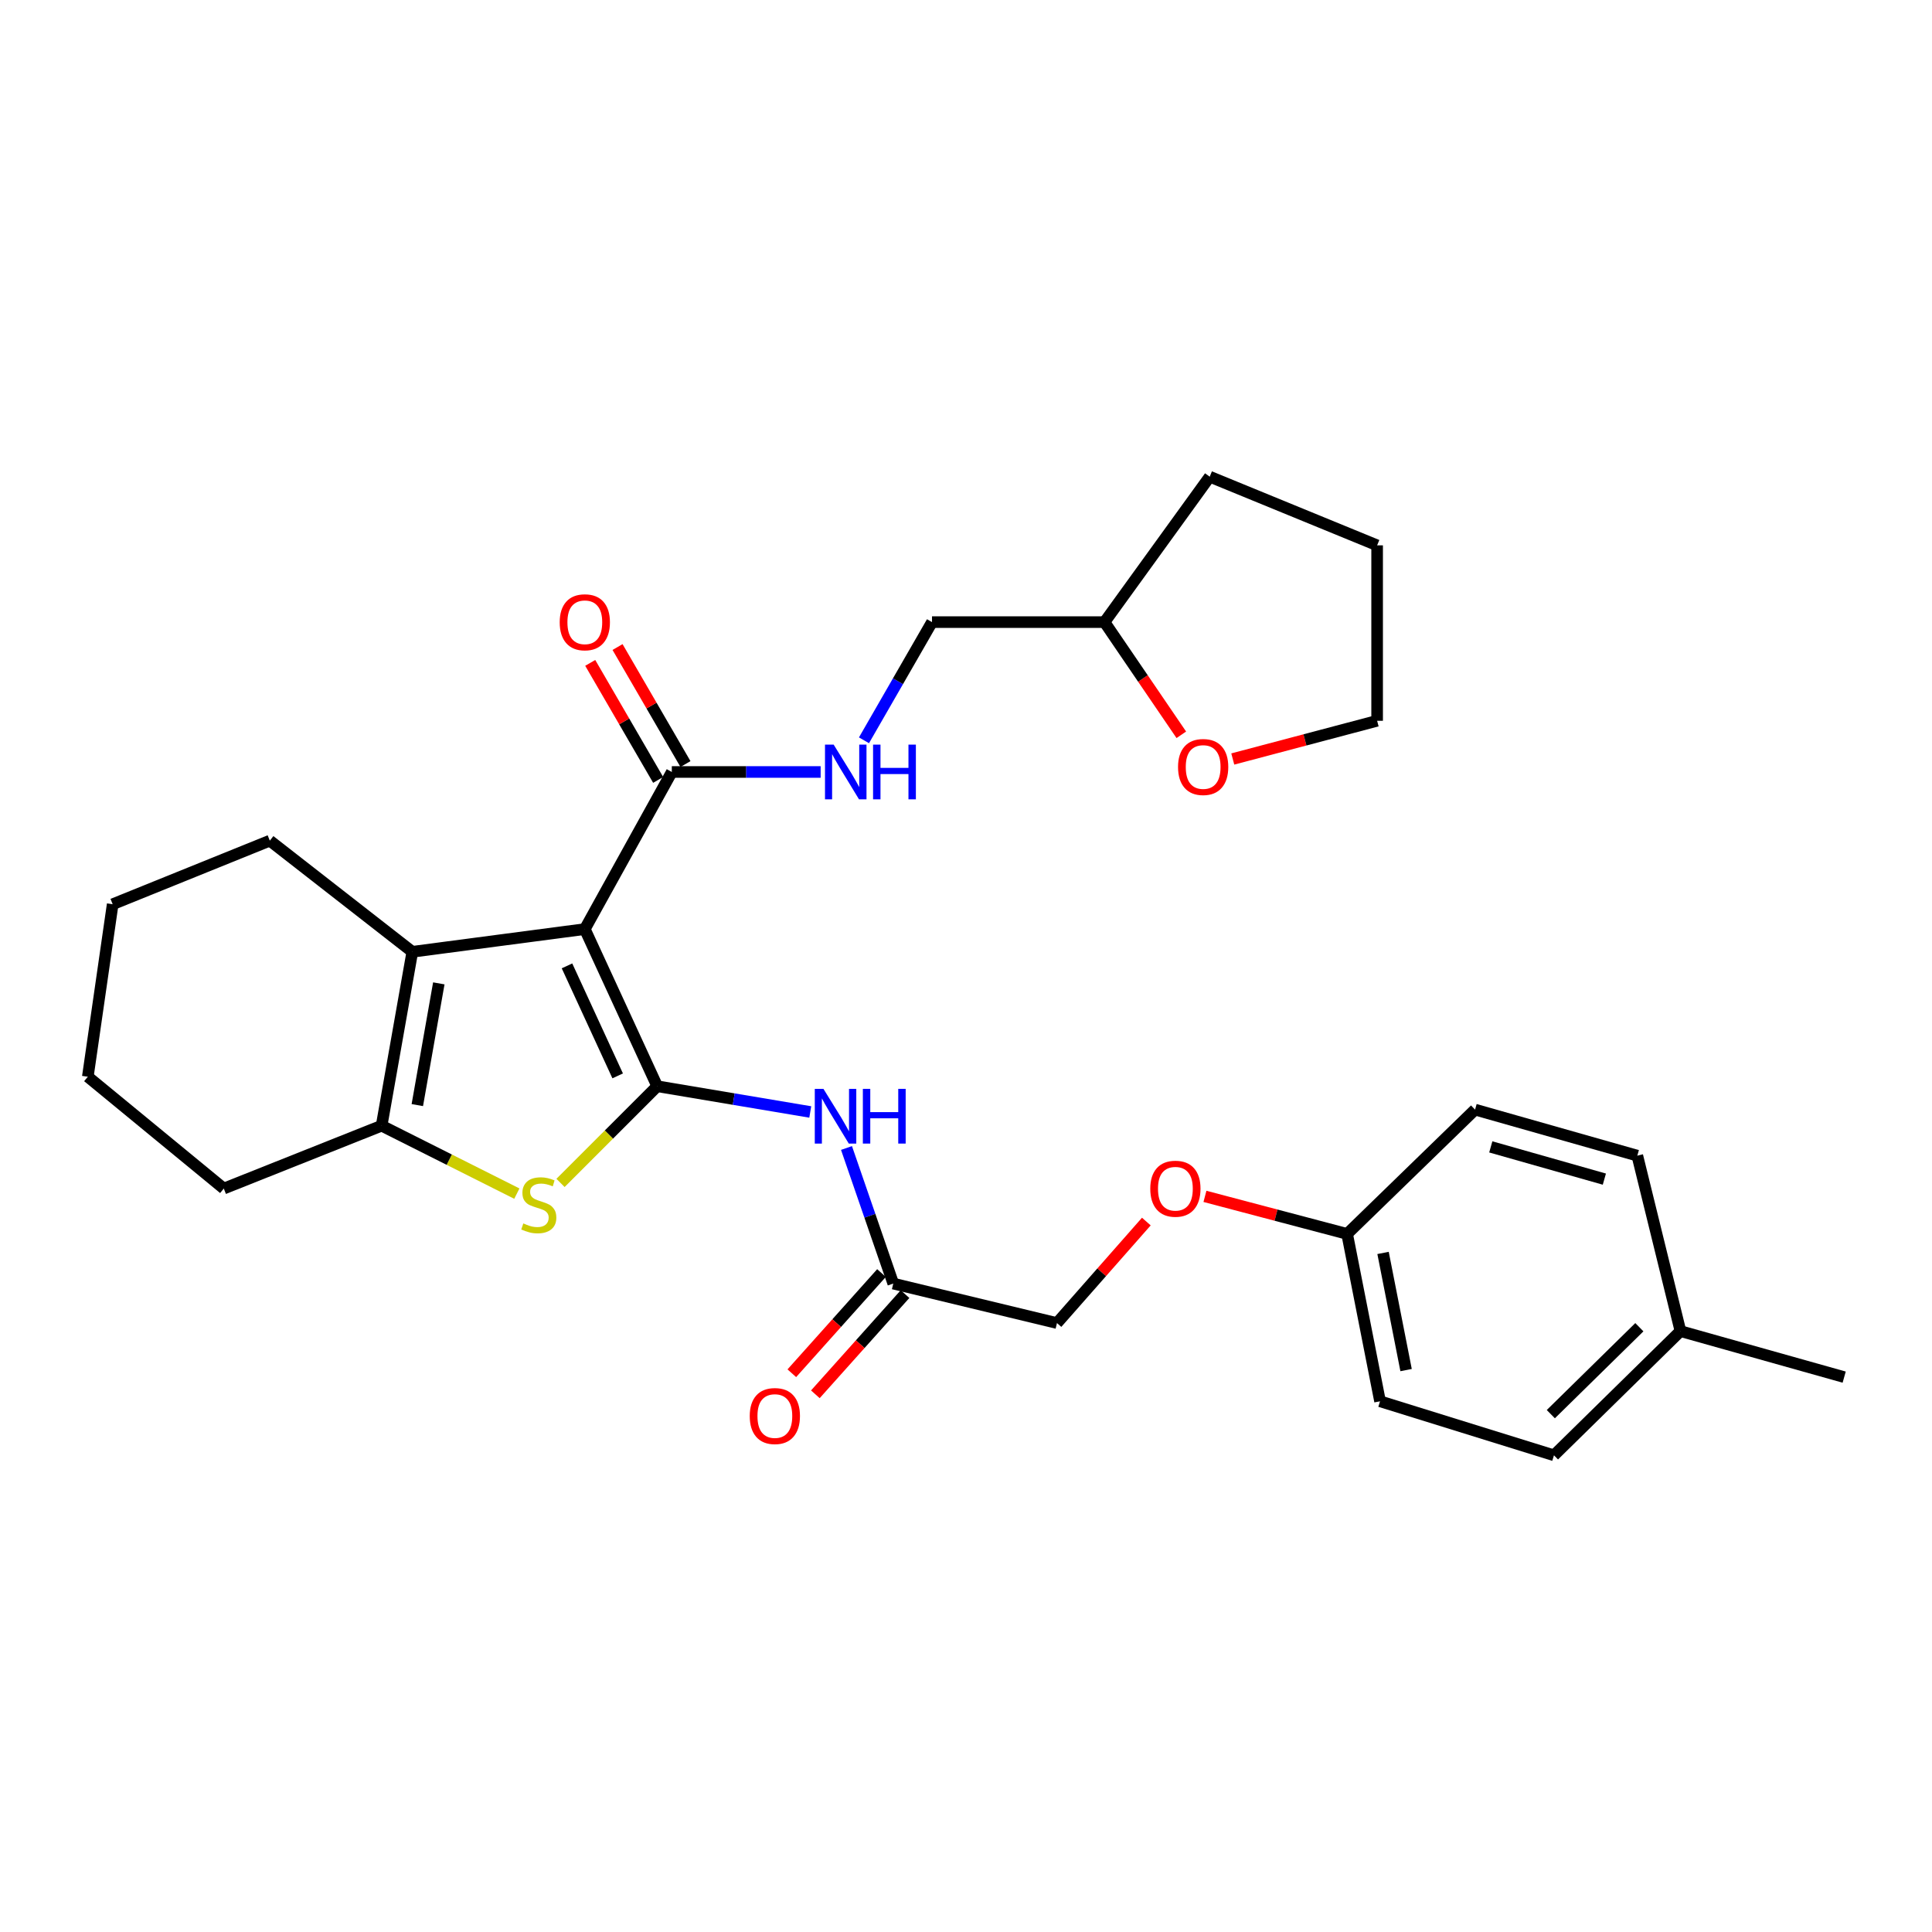 <?xml version='1.0' encoding='iso-8859-1'?>
<svg version='1.1' baseProfile='full'
              xmlns='http://www.w3.org/2000/svg'
                      xmlns:rdkit='http://www.rdkit.org/xml'
                      xmlns:xlink='http://www.w3.org/1999/xlink'
                  xml:space='preserve'
width='1000px' height='1000px' viewBox='0 0 1000 1000'>
<!-- END OF HEADER -->
<rect style='opacity:1.0;fill:#FFFFFF;stroke:none' width='1000' height='1000' x='0' y='0'> </rect>
<path class='bond-0' d='M 340.174,562.234 L 302.7,480.896' style='fill:none;fill-rule:evenodd;stroke:#000000;stroke-width:6px;stroke-linecap:butt;stroke-linejoin:miter;stroke-opacity:1' />
<path class='bond-0' d='M 319.708,556.872 L 293.477,499.935' style='fill:none;fill-rule:evenodd;stroke:#000000;stroke-width:6px;stroke-linecap:butt;stroke-linejoin:miter;stroke-opacity:1' />
<path class='bond-1' d='M 340.174,562.234 L 315.148,587.257' style='fill:none;fill-rule:evenodd;stroke:#000000;stroke-width:6px;stroke-linecap:butt;stroke-linejoin:miter;stroke-opacity:1' />
<path class='bond-1' d='M 315.148,587.257 L 290.122,612.279' style='fill:none;fill-rule:evenodd;stroke:#CCCC00;stroke-width:6px;stroke-linecap:butt;stroke-linejoin:miter;stroke-opacity:1' />
<path class='bond-4' d='M 340.174,562.234 L 379.783,568.894' style='fill:none;fill-rule:evenodd;stroke:#000000;stroke-width:6px;stroke-linecap:butt;stroke-linejoin:miter;stroke-opacity:1' />
<path class='bond-4' d='M 379.783,568.894 L 419.392,575.553' style='fill:none;fill-rule:evenodd;stroke:#0000FF;stroke-width:6px;stroke-linecap:butt;stroke-linejoin:miter;stroke-opacity:1' />
<path class='bond-2' d='M 302.7,480.896 L 213.417,492.645' style='fill:none;fill-rule:evenodd;stroke:#000000;stroke-width:6px;stroke-linecap:butt;stroke-linejoin:miter;stroke-opacity:1' />
<path class='bond-5' d='M 302.7,480.896 L 347.728,399.575' style='fill:none;fill-rule:evenodd;stroke:#000000;stroke-width:6px;stroke-linecap:butt;stroke-linejoin:miter;stroke-opacity:1' />
<path class='bond-3' d='M 267.519,617.819 L 232.523,600.237' style='fill:none;fill-rule:evenodd;stroke:#CCCC00;stroke-width:6px;stroke-linecap:butt;stroke-linejoin:miter;stroke-opacity:1' />
<path class='bond-3' d='M 232.523,600.237 L 197.527,582.655' style='fill:none;fill-rule:evenodd;stroke:#000000;stroke-width:6px;stroke-linecap:butt;stroke-linejoin:miter;stroke-opacity:1' />
<path class='bond-15' d='M 213.417,492.645 L 139.66,435.123' style='fill:none;fill-rule:evenodd;stroke:#000000;stroke-width:6px;stroke-linecap:butt;stroke-linejoin:miter;stroke-opacity:1' />
<path class='bond-29' d='M 213.417,492.645 L 197.527,582.655' style='fill:none;fill-rule:evenodd;stroke:#000000;stroke-width:6px;stroke-linecap:butt;stroke-linejoin:miter;stroke-opacity:1' />
<path class='bond-29' d='M 227.128,508.988 L 216.005,571.995' style='fill:none;fill-rule:evenodd;stroke:#000000;stroke-width:6px;stroke-linecap:butt;stroke-linejoin:miter;stroke-opacity:1' />
<path class='bond-17' d='M 197.527,582.655 L 115.834,615.198' style='fill:none;fill-rule:evenodd;stroke:#000000;stroke-width:6px;stroke-linecap:butt;stroke-linejoin:miter;stroke-opacity:1' />
<path class='bond-6' d='M 438.147,594.203 L 450.251,629.289' style='fill:none;fill-rule:evenodd;stroke:#0000FF;stroke-width:6px;stroke-linecap:butt;stroke-linejoin:miter;stroke-opacity:1' />
<path class='bond-6' d='M 450.251,629.289 L 462.354,664.375' style='fill:none;fill-rule:evenodd;stroke:#000000;stroke-width:6px;stroke-linecap:butt;stroke-linejoin:miter;stroke-opacity:1' />
<path class='bond-7' d='M 347.728,399.575 L 386.247,399.575' style='fill:none;fill-rule:evenodd;stroke:#000000;stroke-width:6px;stroke-linecap:butt;stroke-linejoin:miter;stroke-opacity:1' />
<path class='bond-7' d='M 386.247,399.575 L 424.766,399.575' style='fill:none;fill-rule:evenodd;stroke:#0000FF;stroke-width:6px;stroke-linecap:butt;stroke-linejoin:miter;stroke-opacity:1' />
<path class='bond-8' d='M 354.796,395.472 L 337.217,365.188' style='fill:none;fill-rule:evenodd;stroke:#000000;stroke-width:6px;stroke-linecap:butt;stroke-linejoin:miter;stroke-opacity:1' />
<path class='bond-8' d='M 337.217,365.188 L 319.637,334.904' style='fill:none;fill-rule:evenodd;stroke:#FF0000;stroke-width:6px;stroke-linecap:butt;stroke-linejoin:miter;stroke-opacity:1' />
<path class='bond-8' d='M 340.661,403.678 L 323.081,373.393' style='fill:none;fill-rule:evenodd;stroke:#000000;stroke-width:6px;stroke-linecap:butt;stroke-linejoin:miter;stroke-opacity:1' />
<path class='bond-8' d='M 323.081,373.393 L 305.502,343.109' style='fill:none;fill-rule:evenodd;stroke:#FF0000;stroke-width:6px;stroke-linecap:butt;stroke-linejoin:miter;stroke-opacity:1' />
<path class='bond-9' d='M 456.265,658.926 L 433.056,684.858' style='fill:none;fill-rule:evenodd;stroke:#000000;stroke-width:6px;stroke-linecap:butt;stroke-linejoin:miter;stroke-opacity:1' />
<path class='bond-9' d='M 433.056,684.858 L 409.847,710.789' style='fill:none;fill-rule:evenodd;stroke:#FF0000;stroke-width:6px;stroke-linecap:butt;stroke-linejoin:miter;stroke-opacity:1' />
<path class='bond-9' d='M 468.444,669.825 L 445.235,695.757' style='fill:none;fill-rule:evenodd;stroke:#000000;stroke-width:6px;stroke-linecap:butt;stroke-linejoin:miter;stroke-opacity:1' />
<path class='bond-9' d='M 445.235,695.757 L 422.026,721.689' style='fill:none;fill-rule:evenodd;stroke:#FF0000;stroke-width:6px;stroke-linecap:butt;stroke-linejoin:miter;stroke-opacity:1' />
<path class='bond-12' d='M 462.354,664.375 L 547.089,684.815' style='fill:none;fill-rule:evenodd;stroke:#000000;stroke-width:6px;stroke-linecap:butt;stroke-linejoin:miter;stroke-opacity:1' />
<path class='bond-13' d='M 447.194,383.178 L 464.799,352.591' style='fill:none;fill-rule:evenodd;stroke:#0000FF;stroke-width:6px;stroke-linecap:butt;stroke-linejoin:miter;stroke-opacity:1' />
<path class='bond-13' d='M 464.799,352.591 L 482.403,322.005' style='fill:none;fill-rule:evenodd;stroke:#000000;stroke-width:6px;stroke-linecap:butt;stroke-linejoin:miter;stroke-opacity:1' />
<path class='bond-10' d='M 611.446,380.328 L 591.566,351.166' style='fill:none;fill-rule:evenodd;stroke:#FF0000;stroke-width:6px;stroke-linecap:butt;stroke-linejoin:miter;stroke-opacity:1' />
<path class='bond-10' d='M 591.566,351.166 L 571.687,322.005' style='fill:none;fill-rule:evenodd;stroke:#000000;stroke-width:6px;stroke-linecap:butt;stroke-linejoin:miter;stroke-opacity:1' />
<path class='bond-23' d='M 638.081,392.857 L 675.44,382.968' style='fill:none;fill-rule:evenodd;stroke:#FF0000;stroke-width:6px;stroke-linecap:butt;stroke-linejoin:miter;stroke-opacity:1' />
<path class='bond-23' d='M 675.44,382.968 L 712.799,373.08' style='fill:none;fill-rule:evenodd;stroke:#000000;stroke-width:6px;stroke-linecap:butt;stroke-linejoin:miter;stroke-opacity:1' />
<path class='bond-11' d='M 593.343,632.277 L 570.216,658.546' style='fill:none;fill-rule:evenodd;stroke:#FF0000;stroke-width:6px;stroke-linecap:butt;stroke-linejoin:miter;stroke-opacity:1' />
<path class='bond-11' d='M 570.216,658.546 L 547.089,684.815' style='fill:none;fill-rule:evenodd;stroke:#000000;stroke-width:6px;stroke-linecap:butt;stroke-linejoin:miter;stroke-opacity:1' />
<path class='bond-14' d='M 623.678,619.238 L 660.475,628.954' style='fill:none;fill-rule:evenodd;stroke:#FF0000;stroke-width:6px;stroke-linecap:butt;stroke-linejoin:miter;stroke-opacity:1' />
<path class='bond-14' d='M 660.475,628.954 L 697.272,638.67' style='fill:none;fill-rule:evenodd;stroke:#000000;stroke-width:6px;stroke-linecap:butt;stroke-linejoin:miter;stroke-opacity:1' />
<path class='bond-16' d='M 482.403,322.005 L 571.687,322.005' style='fill:none;fill-rule:evenodd;stroke:#000000;stroke-width:6px;stroke-linecap:butt;stroke-linejoin:miter;stroke-opacity:1' />
<path class='bond-19' d='M 697.272,638.67 L 763.493,574.329' style='fill:none;fill-rule:evenodd;stroke:#000000;stroke-width:6px;stroke-linecap:butt;stroke-linejoin:miter;stroke-opacity:1' />
<path class='bond-20' d='M 697.272,638.67 L 714.306,725.302' style='fill:none;fill-rule:evenodd;stroke:#000000;stroke-width:6px;stroke-linecap:butt;stroke-linejoin:miter;stroke-opacity:1' />
<path class='bond-20' d='M 715.864,648.512 L 727.788,709.154' style='fill:none;fill-rule:evenodd;stroke:#000000;stroke-width:6px;stroke-linecap:butt;stroke-linejoin:miter;stroke-opacity:1' />
<path class='bond-26' d='M 139.66,435.123 L 58.321,468.029' style='fill:none;fill-rule:evenodd;stroke:#000000;stroke-width:6px;stroke-linecap:butt;stroke-linejoin:miter;stroke-opacity:1' />
<path class='bond-25' d='M 571.687,322.005 L 626.149,246.731' style='fill:none;fill-rule:evenodd;stroke:#000000;stroke-width:6px;stroke-linecap:butt;stroke-linejoin:miter;stroke-opacity:1' />
<path class='bond-27' d='M 115.834,615.198 L 45.455,557.313' style='fill:none;fill-rule:evenodd;stroke:#000000;stroke-width:6px;stroke-linecap:butt;stroke-linejoin:miter;stroke-opacity:1' />
<path class='bond-18' d='M 869.802,688.982 L 804.335,753.269' style='fill:none;fill-rule:evenodd;stroke:#000000;stroke-width:6px;stroke-linecap:butt;stroke-linejoin:miter;stroke-opacity:1' />
<path class='bond-18' d='M 848.53,686.964 L 802.703,731.964' style='fill:none;fill-rule:evenodd;stroke:#000000;stroke-width:6px;stroke-linecap:butt;stroke-linejoin:miter;stroke-opacity:1' />
<path class='bond-24' d='M 869.802,688.982 L 954.545,712.799' style='fill:none;fill-rule:evenodd;stroke:#000000;stroke-width:6px;stroke-linecap:butt;stroke-linejoin:miter;stroke-opacity:1' />
<path class='bond-31' d='M 869.802,688.982 L 847.474,598.164' style='fill:none;fill-rule:evenodd;stroke:#000000;stroke-width:6px;stroke-linecap:butt;stroke-linejoin:miter;stroke-opacity:1' />
<path class='bond-21' d='M 763.493,574.329 L 847.474,598.164' style='fill:none;fill-rule:evenodd;stroke:#000000;stroke-width:6px;stroke-linecap:butt;stroke-linejoin:miter;stroke-opacity:1' />
<path class='bond-21' d='M 771.628,593.627 L 830.414,610.312' style='fill:none;fill-rule:evenodd;stroke:#000000;stroke-width:6px;stroke-linecap:butt;stroke-linejoin:miter;stroke-opacity:1' />
<path class='bond-22' d='M 714.306,725.302 L 804.335,753.269' style='fill:none;fill-rule:evenodd;stroke:#000000;stroke-width:6px;stroke-linecap:butt;stroke-linejoin:miter;stroke-opacity:1' />
<path class='bond-32' d='M 712.799,373.08 L 712.799,282.27' style='fill:none;fill-rule:evenodd;stroke:#000000;stroke-width:6px;stroke-linecap:butt;stroke-linejoin:miter;stroke-opacity:1' />
<path class='bond-28' d='M 626.149,246.731 L 712.799,282.27' style='fill:none;fill-rule:evenodd;stroke:#000000;stroke-width:6px;stroke-linecap:butt;stroke-linejoin:miter;stroke-opacity:1' />
<path class='bond-30' d='M 58.321,468.029 L 45.455,557.313' style='fill:none;fill-rule:evenodd;stroke:#000000;stroke-width:6px;stroke-linecap:butt;stroke-linejoin:miter;stroke-opacity:1' />
<path  class='atom-2' d='M 270.874 633.244
Q 271.194 633.364, 272.514 633.924
Q 273.834 634.484, 275.274 634.844
Q 276.754 635.164, 278.194 635.164
Q 280.874 635.164, 282.434 633.884
Q 283.994 632.564, 283.994 630.284
Q 283.994 628.724, 283.194 627.764
Q 282.434 626.804, 281.234 626.284
Q 280.034 625.764, 278.034 625.164
Q 275.514 624.404, 273.994 623.684
Q 272.514 622.964, 271.434 621.444
Q 270.394 619.924, 270.394 617.364
Q 270.394 613.804, 272.794 611.604
Q 275.234 609.404, 280.034 609.404
Q 283.314 609.404, 287.034 610.964
L 286.114 614.044
Q 282.714 612.644, 280.154 612.644
Q 277.394 612.644, 275.874 613.804
Q 274.354 614.924, 274.394 616.884
Q 274.394 618.404, 275.154 619.324
Q 275.954 620.244, 277.074 620.764
Q 278.234 621.284, 280.154 621.884
Q 282.714 622.684, 284.234 623.484
Q 285.754 624.284, 286.834 625.924
Q 287.954 627.524, 287.954 630.284
Q 287.954 634.204, 285.314 636.324
Q 282.714 638.404, 278.354 638.404
Q 275.834 638.404, 273.914 637.844
Q 272.034 637.324, 269.794 636.404
L 270.874 633.244
' fill='#CCCC00'/>
<path  class='atom-5' d='M 426.212 563.592
L 435.492 578.592
Q 436.412 580.072, 437.892 582.752
Q 439.372 585.432, 439.452 585.592
L 439.452 563.592
L 443.212 563.592
L 443.212 591.912
L 439.332 591.912
L 429.372 575.512
Q 428.212 573.592, 426.972 571.392
Q 425.772 569.192, 425.412 568.512
L 425.412 591.912
L 421.732 591.912
L 421.732 563.592
L 426.212 563.592
' fill='#0000FF'/>
<path  class='atom-5' d='M 446.612 563.592
L 450.452 563.592
L 450.452 575.632
L 464.932 575.632
L 464.932 563.592
L 468.772 563.592
L 468.772 591.912
L 464.932 591.912
L 464.932 578.832
L 450.452 578.832
L 450.452 591.912
L 446.612 591.912
L 446.612 563.592
' fill='#0000FF'/>
<path  class='atom-8' d='M 431.497 385.415
L 440.777 400.415
Q 441.697 401.895, 443.177 404.575
Q 444.657 407.255, 444.737 407.415
L 444.737 385.415
L 448.497 385.415
L 448.497 413.735
L 444.617 413.735
L 434.657 397.335
Q 433.497 395.415, 432.257 393.215
Q 431.057 391.015, 430.697 390.335
L 430.697 413.735
L 427.017 413.735
L 427.017 385.415
L 431.497 385.415
' fill='#0000FF'/>
<path  class='atom-8' d='M 451.897 385.415
L 455.737 385.415
L 455.737 397.455
L 470.217 397.455
L 470.217 385.415
L 474.057 385.415
L 474.057 413.735
L 470.217 413.735
L 470.217 400.655
L 455.737 400.655
L 455.737 413.735
L 451.897 413.735
L 451.897 385.415
' fill='#0000FF'/>
<path  class='atom-9' d='M 289.7 322.085
Q 289.7 315.285, 293.06 311.485
Q 296.42 307.685, 302.7 307.685
Q 308.98 307.685, 312.34 311.485
Q 315.7 315.285, 315.7 322.085
Q 315.7 328.965, 312.3 332.885
Q 308.9 336.765, 302.7 336.765
Q 296.46 336.765, 293.06 332.885
Q 289.7 329.005, 289.7 322.085
M 302.7 333.565
Q 307.02 333.565, 309.34 330.685
Q 311.7 327.765, 311.7 322.085
Q 311.7 316.525, 309.34 313.725
Q 307.02 310.885, 302.7 310.885
Q 298.38 310.885, 296.02 313.685
Q 293.7 316.485, 293.7 322.085
Q 293.7 327.805, 296.02 330.685
Q 298.38 333.565, 302.7 333.565
' fill='#FF0000'/>
<path  class='atom-10' d='M 388.064 732.937
Q 388.064 726.137, 391.424 722.337
Q 394.784 718.537, 401.064 718.537
Q 407.344 718.537, 410.704 722.337
Q 414.064 726.137, 414.064 732.937
Q 414.064 739.817, 410.664 743.737
Q 407.264 747.617, 401.064 747.617
Q 394.824 747.617, 391.424 743.737
Q 388.064 739.857, 388.064 732.937
M 401.064 744.417
Q 405.384 744.417, 407.704 741.537
Q 410.064 738.617, 410.064 732.937
Q 410.064 727.377, 407.704 724.577
Q 405.384 721.737, 401.064 721.737
Q 396.744 721.737, 394.384 724.537
Q 392.064 727.337, 392.064 732.937
Q 392.064 738.657, 394.384 741.537
Q 396.744 744.417, 401.064 744.417
' fill='#FF0000'/>
<path  class='atom-11' d='M 609.753 396.995
Q 609.753 390.195, 613.113 386.395
Q 616.473 382.595, 622.753 382.595
Q 629.033 382.595, 632.393 386.395
Q 635.753 390.195, 635.753 396.995
Q 635.753 403.875, 632.353 407.795
Q 628.953 411.675, 622.753 411.675
Q 616.513 411.675, 613.113 407.795
Q 609.753 403.915, 609.753 396.995
M 622.753 408.475
Q 627.073 408.475, 629.393 405.595
Q 631.753 402.675, 631.753 396.995
Q 631.753 391.435, 629.393 388.635
Q 627.073 385.795, 622.753 385.795
Q 618.433 385.795, 616.073 388.595
Q 613.753 391.395, 613.753 396.995
Q 613.753 402.715, 616.073 405.595
Q 618.433 408.475, 622.753 408.475
' fill='#FF0000'/>
<path  class='atom-12' d='M 595.379 615.278
Q 595.379 608.478, 598.739 604.678
Q 602.099 600.878, 608.379 600.878
Q 614.659 600.878, 618.019 604.678
Q 621.379 608.478, 621.379 615.278
Q 621.379 622.158, 617.979 626.078
Q 614.579 629.958, 608.379 629.958
Q 602.139 629.958, 598.739 626.078
Q 595.379 622.198, 595.379 615.278
M 608.379 626.758
Q 612.699 626.758, 615.019 623.878
Q 617.379 620.958, 617.379 615.278
Q 617.379 609.718, 615.019 606.918
Q 612.699 604.078, 608.379 604.078
Q 604.059 604.078, 601.699 606.878
Q 599.379 609.678, 599.379 615.278
Q 599.379 620.998, 601.699 623.878
Q 604.059 626.758, 608.379 626.758
' fill='#FF0000'/>
</svg>
